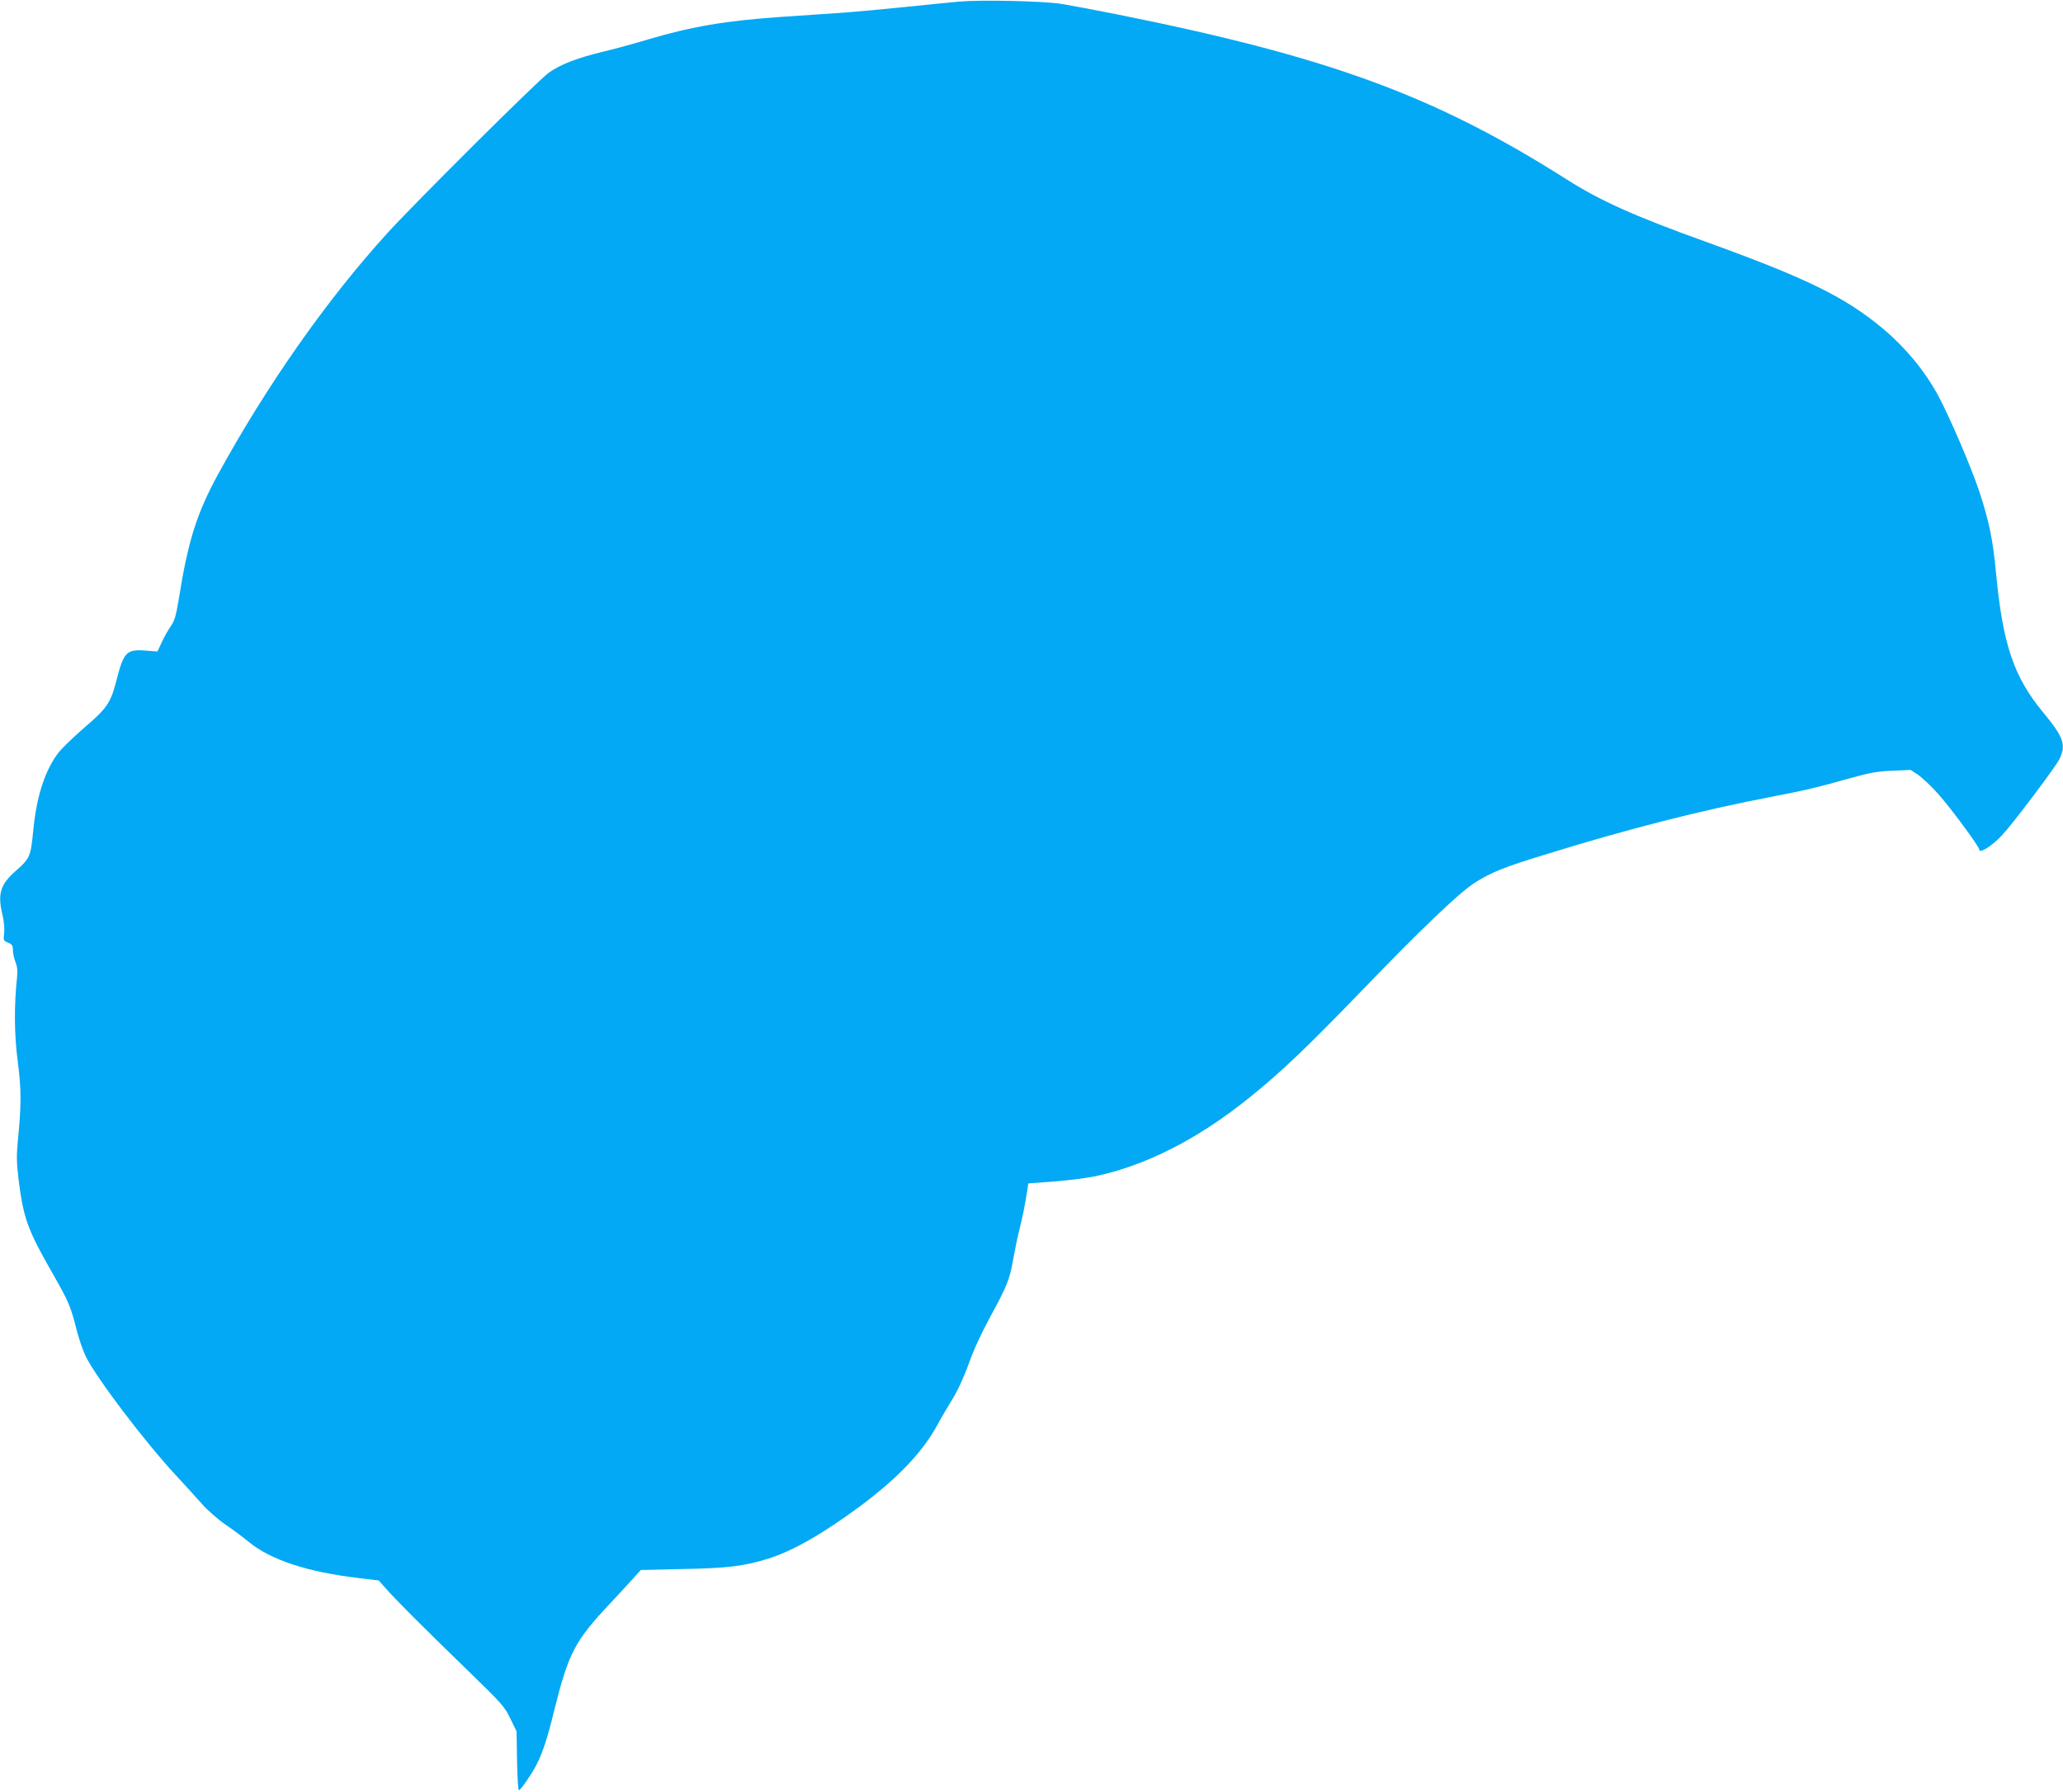 <?xml version="1.0" standalone="no"?>
<!DOCTYPE svg PUBLIC "-//W3C//DTD SVG 20010904//EN"
 "http://www.w3.org/TR/2001/REC-SVG-20010904/DTD/svg10.dtd">
<svg version="1.0" xmlns="http://www.w3.org/2000/svg"
 width="1280pt" height="1112pt" viewBox="0 0 1280 1112"
 preserveAspectRatio="xMidYMid meet">
<g transform="translate(0,1112) scale(0.1,-0.1)"
fill="#03a9f4" stroke="none">
<path d="M5949 11110 c-53 -5 -206 -20 -340 -34 -134 -14 -311 -30 -394 -36
-82 -5 -249 -17 -370 -25 -347 -24 -555 -60 -825 -140 -80 -24 -203 -58 -275
-75 -165 -40 -267 -79 -341 -132 -62 -43 -827 -804 -999 -993 -376 -413 -750
-946 -1053 -1500 -131 -241 -185 -410 -242 -769 -18 -107 -26 -137 -51 -173
-17 -24 -42 -69 -56 -100 l-26 -56 -78 6 c-116 8 -132 -10 -179 -195 -34 -130
-58 -165 -195 -282 -66 -57 -140 -128 -163 -158 -83 -108 -136 -272 -156 -485
-16 -160 -19 -169 -112 -251 -93 -83 -110 -140 -78 -272 9 -39 13 -83 10 -111
-6 -44 -5 -47 24 -59 25 -10 30 -18 30 -46 0 -18 7 -52 16 -74 11 -27 14 -56
10 -92 -19 -177 -18 -357 4 -524 23 -177 23 -272 0 -502 -8 -83 -7 -128 5
-230 30 -242 56 -314 215 -591 97 -170 108 -197 146 -346 14 -55 39 -127 55
-160 64 -133 367 -532 561 -741 57 -61 129 -141 162 -178 32 -37 97 -94 145
-127 47 -32 111 -80 141 -105 139 -115 368 -190 694 -228 l116 -14 47 -53 c55
-63 214 -223 514 -514 202 -196 219 -215 255 -289 l39 -80 3 -183 c2 -101 7
-183 11 -183 11 0 84 106 113 165 36 72 65 160 104 320 91 367 129 440 350
675 54 58 119 128 144 156 l46 51 259 6 c278 5 383 18 530 64 156 49 339 154
573 327 232 173 385 333 478 503 20 38 62 109 92 158 35 57 72 138 102 220 28
82 79 192 134 293 105 193 121 234 142 355 9 50 26 135 39 187 22 86 34 151
50 250 l5 36 158 12 c86 6 201 21 255 32 315 66 638 230 957 487 199 160 356
310 694 660 377 391 615 619 711 678 99 62 181 95 426 170 515 160 971 276
1404 359 218 42 293 60 495 117 119 33 166 42 260 46 l115 5 47 -31 c25 -18
80 -69 120 -114 74 -81 258 -330 258 -348 0 -29 76 18 141 87 67 71 340 433
359 477 40 86 22 135 -103 286 -182 220 -250 420 -292 860 -19 208 -44 328
-104 510 -52 156 -184 463 -256 597 -84 154 -200 294 -339 412 -237 198 -472
314 -1106 543 -447 161 -653 254 -868 391 -816 517 -1475 758 -2797 1022 -126
25 -275 53 -330 62 -119 18 -498 26 -636 14z"/>
</g>
</svg>
